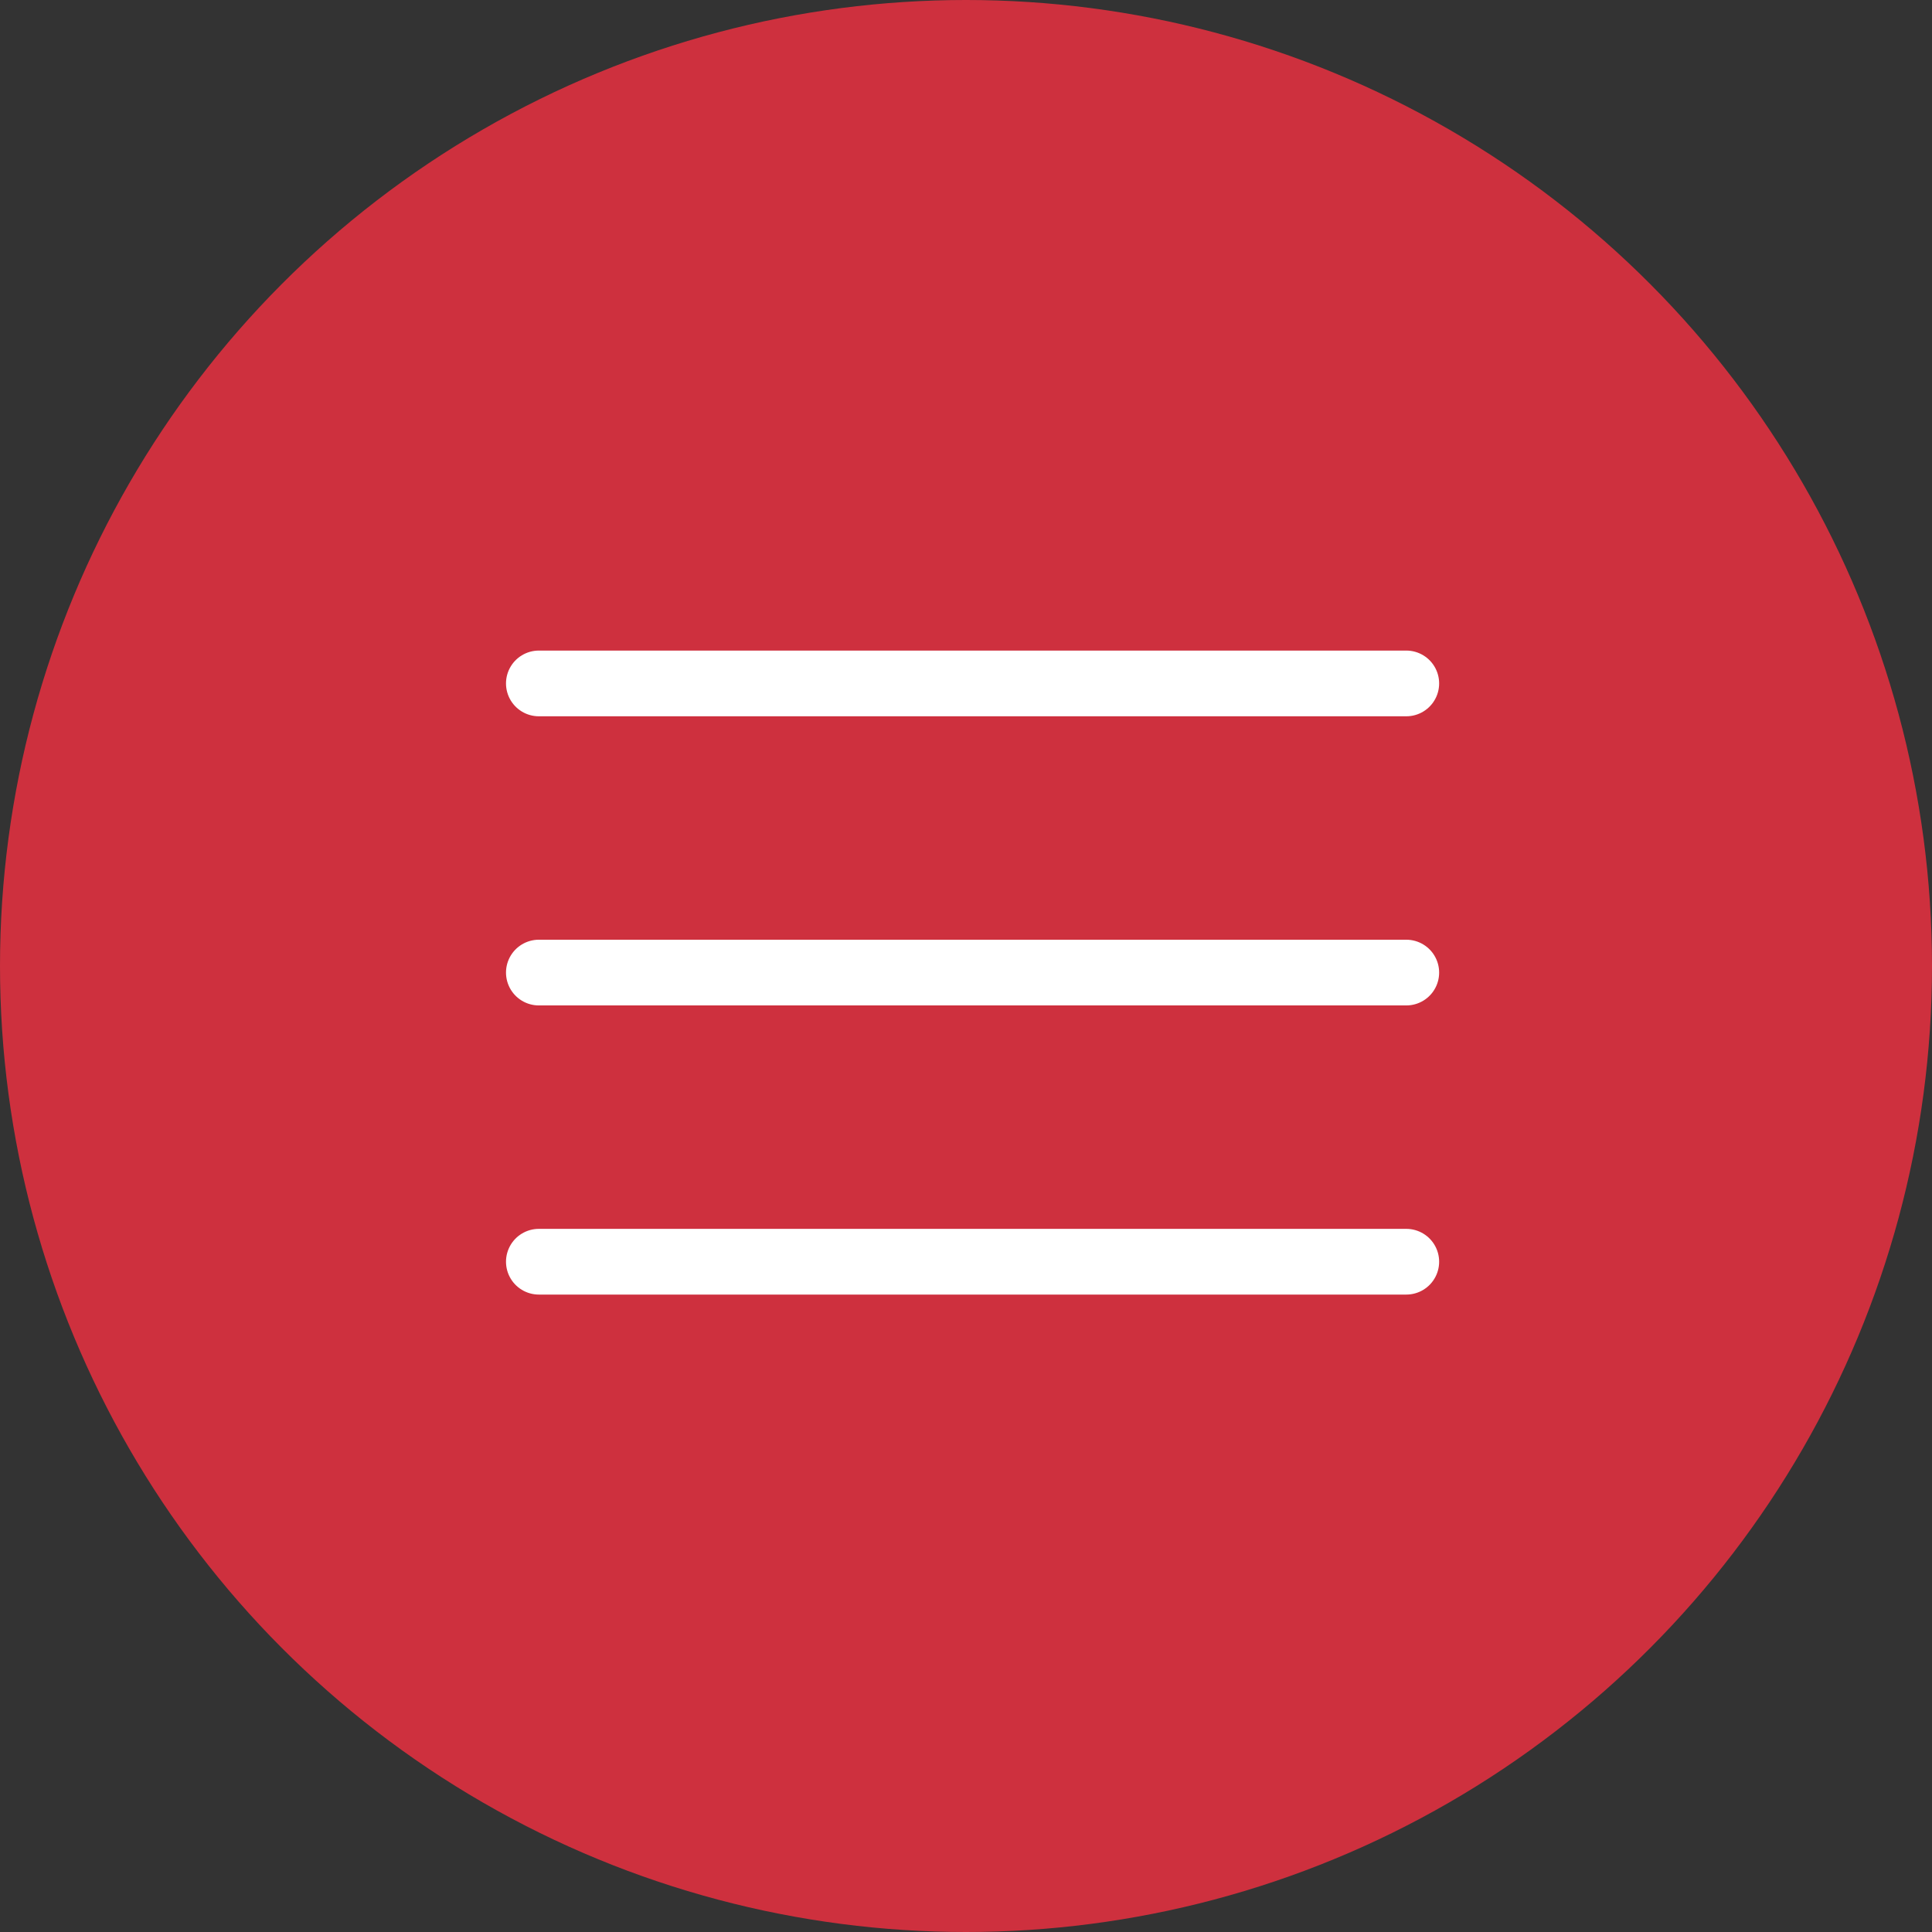 <?xml version="1.0" encoding="UTF-8"?> <svg xmlns="http://www.w3.org/2000/svg" width="147" height="147" viewBox="0 0 147 147" fill="none"><rect x="0" y="0" width="147" height="147" fill="#333333" stroke="none"/> <circle cx="73.5" cy="73.5" r="73.5" fill="#CE303E"></circle> <path d="M41 52H107M41 74H107M41 96H107" stroke="white" stroke-width="5" stroke-linecap="round" stroke-linejoin="round"></path> </svg> 